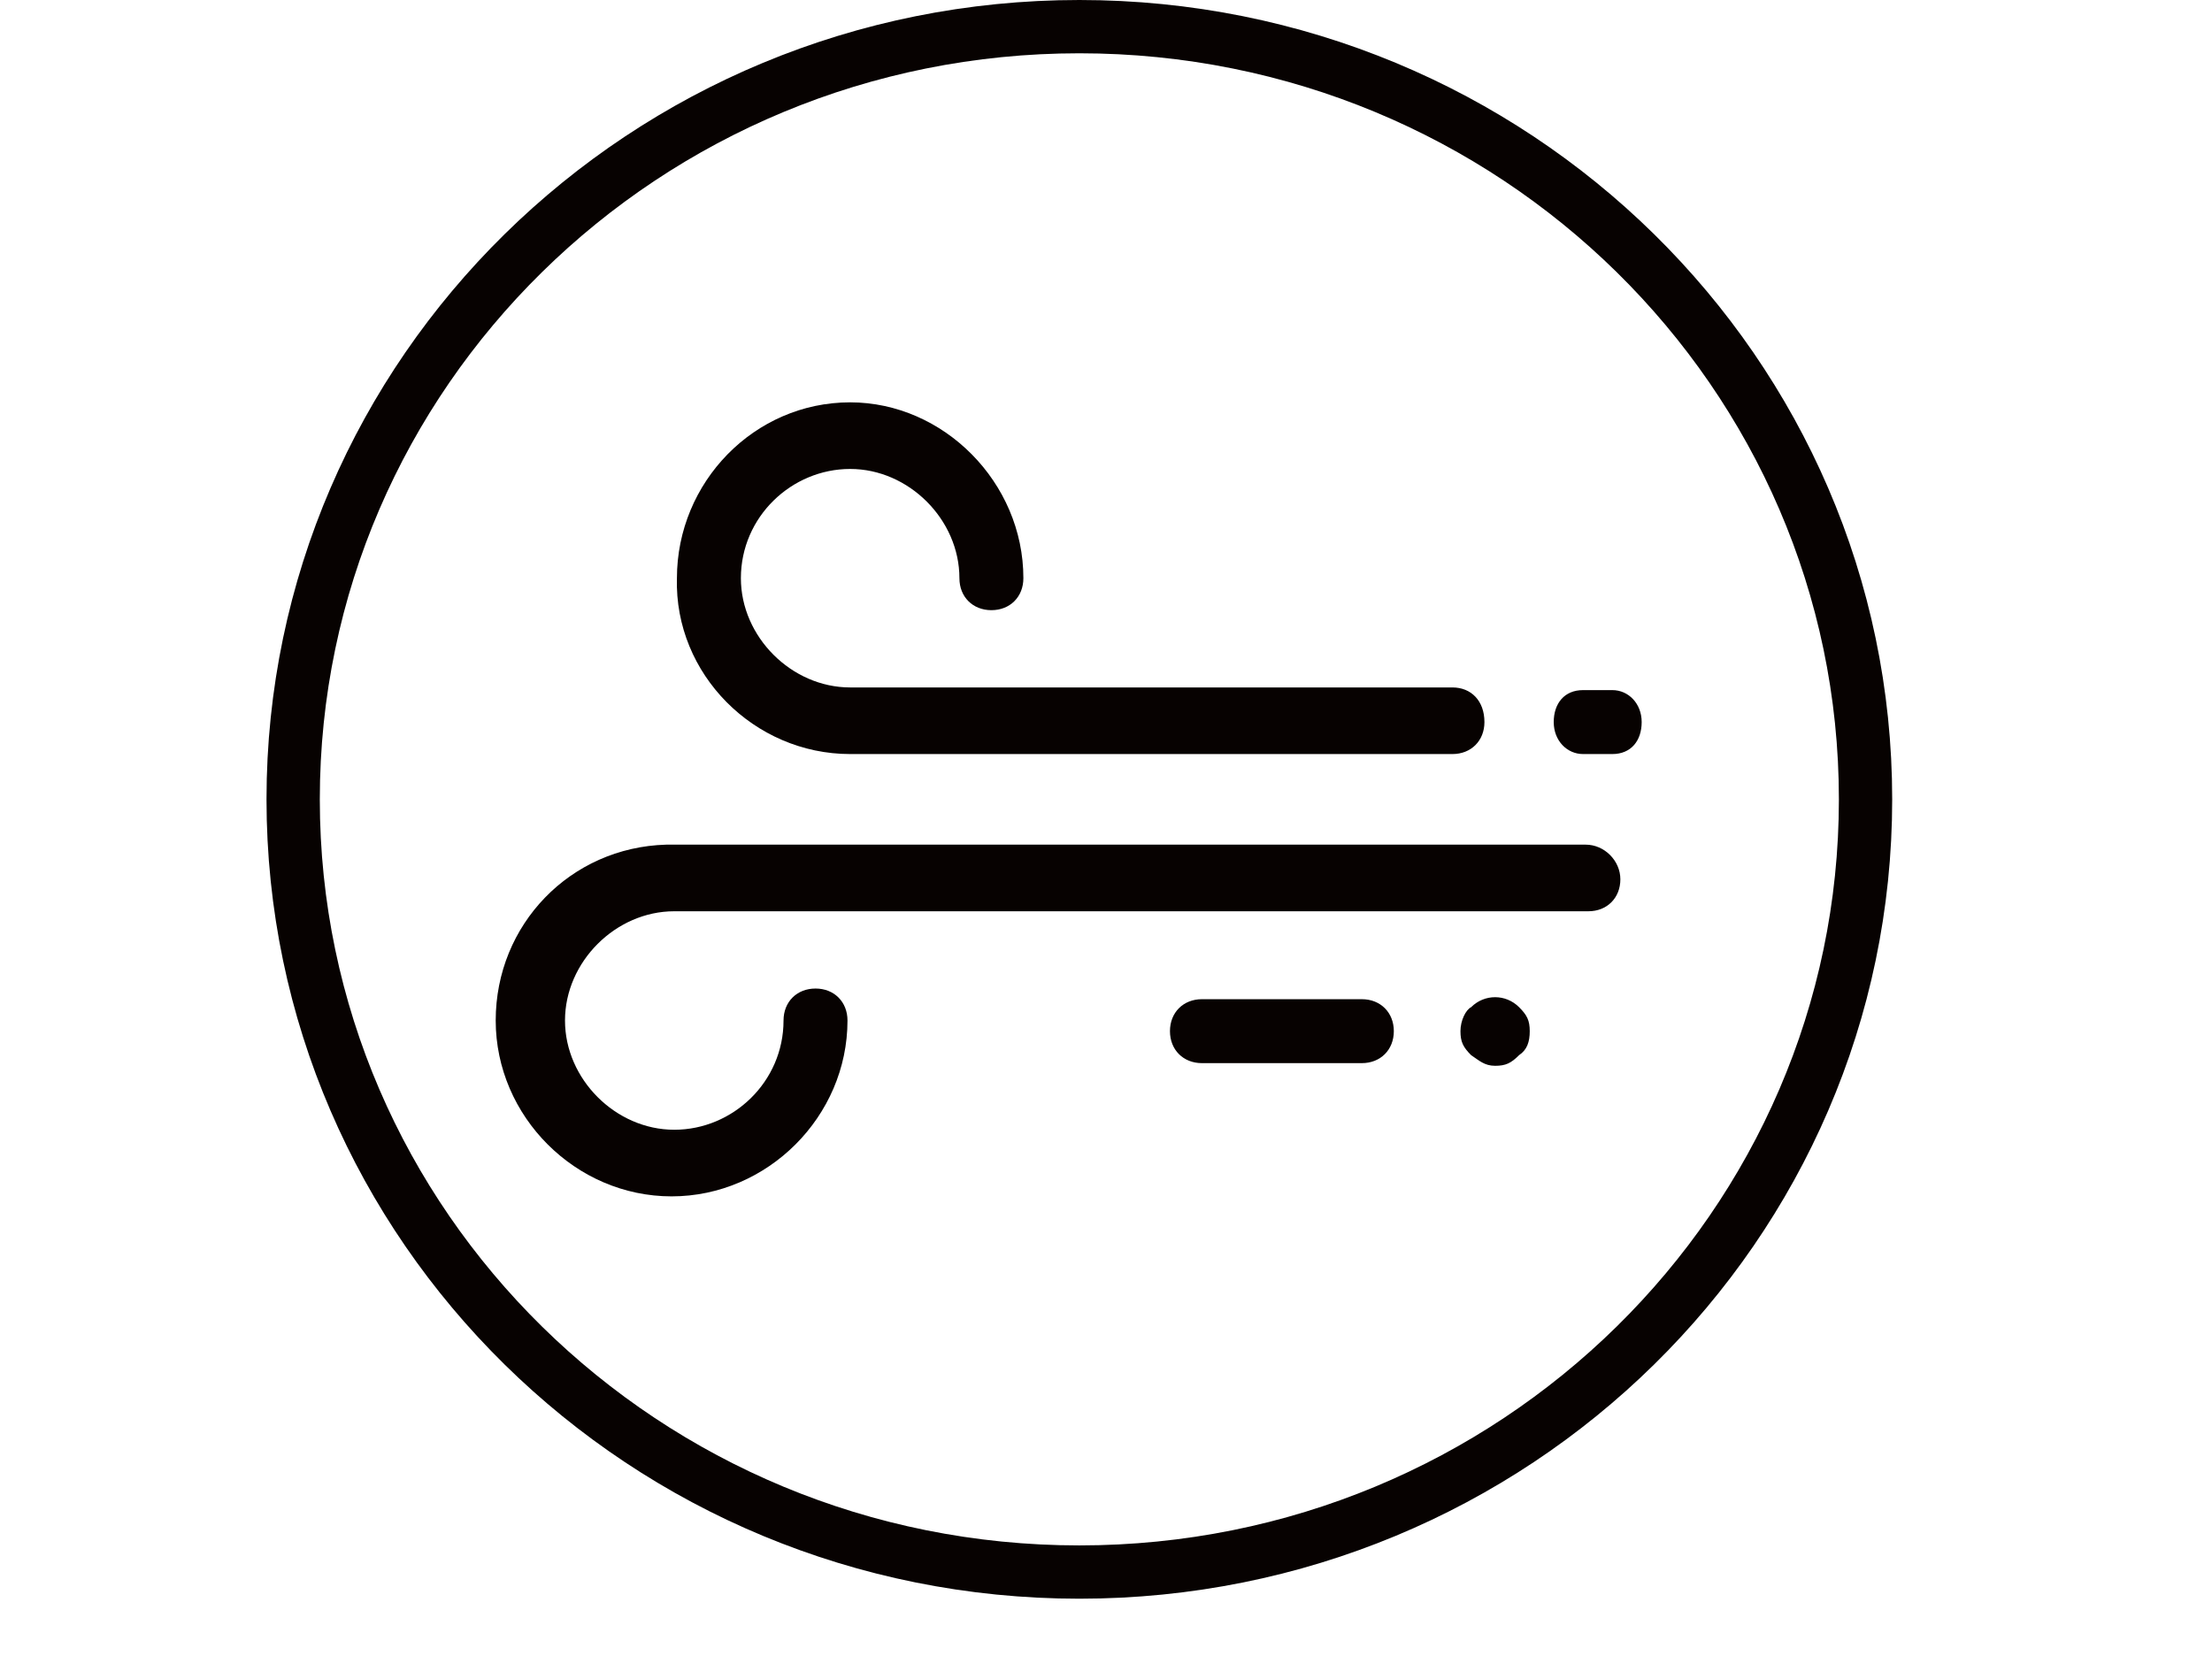 <?xml version="1.0" encoding="utf-8"?>
<!-- Generator: Adobe Illustrator 24.0.1, SVG Export Plug-In . SVG Version: 6.00 Build 0)  -->
<svg version="1.1" id="Layer_1" xmlns="http://www.w3.org/2000/svg" xmlns:xlink="http://www.w3.org/1999/xlink" x="0px" y="0px"
	 viewBox="0 0 83 63" style="enable-background:new 0 0 83 63;" xml:space="preserve">
<style type="text/css">
	.st0{fill-rule:evenodd;clip-rule:evenodd;fill:#070201;}
	.st1{fill:none;stroke:#070201;stroke-width:2;stroke-linecap:round;stroke-linejoin:round;}
</style>
<g transform="translate(-18 1)">
	<g transform="translate(29)">
		<path class="st0" d="M44.2,36.8c-0.2,0.1-0.4,0.5-0.4,0.9s0.1,0.6,0.4,0.9c0.3,0.2,0.5,0.4,0.9,0.4s0.6-0.1,0.9-0.4
			c0.3-0.2,0.4-0.5,0.4-0.9s-0.1-0.6-0.4-0.9C45.5,36.3,44.7,36.3,44.2,36.8 M40.1,36.5h-6c-0.7,0-1.2,0.5-1.2,1.2s0.5,1.2,1.2,1.2
			h6c0.7,0,1.2-0.5,1.2-1.2S40.8,36.5,40.1,36.5"/>
		<path class="st0" d="M48.5,30.7H14c-3.6,0.1-6.4,3-6.4,6.6s3,6.6,6.6,6.6s6.6-3,6.6-6.6c0-0.7-0.5-1.2-1.2-1.2s-1.2,0.5-1.2,1.2
			c0,2.3-1.9,4.1-4.1,4.1s-4.1-1.9-4.1-4.1c0-2.2,1.9-4.1,4.1-4.1h34.3c0.7,0,1.2-0.5,1.2-1.2S49.2,30.7,48.5,30.7 M20.9,27.3h22.6
			c0.7,0,1.2-0.5,1.2-1.2c0-0.8-0.5-1.3-1.2-1.3H20.9c-2.2,0-4.1-1.9-4.1-4.1c0-2.3,1.9-4.1,4.1-4.1s4.1,1.9,4.1,4.1
			c0,0.7,0.5,1.2,1.2,1.2s1.2-0.5,1.2-1.2c0-3.6-3-6.6-6.5-6.6c-3.6,0-6.5,3-6.5,6.6C14.3,24.3,17.3,27.3,20.9,27.3 M49.5,24.9h-1.1
			c-0.7,0-1.1,0.5-1.1,1.2s0.5,1.2,1.1,1.2h1.1c0.7,0,1.1-0.5,1.1-1.2S50.1,24.9,49.5,24.9"/>
		<path class="st1" d="M59,29c0,16-13.2,29-29.5,29S0,45,0,29S13.2,0,29.5,0S59,13,59,29z"/>
	</g>
</g>
</svg>
